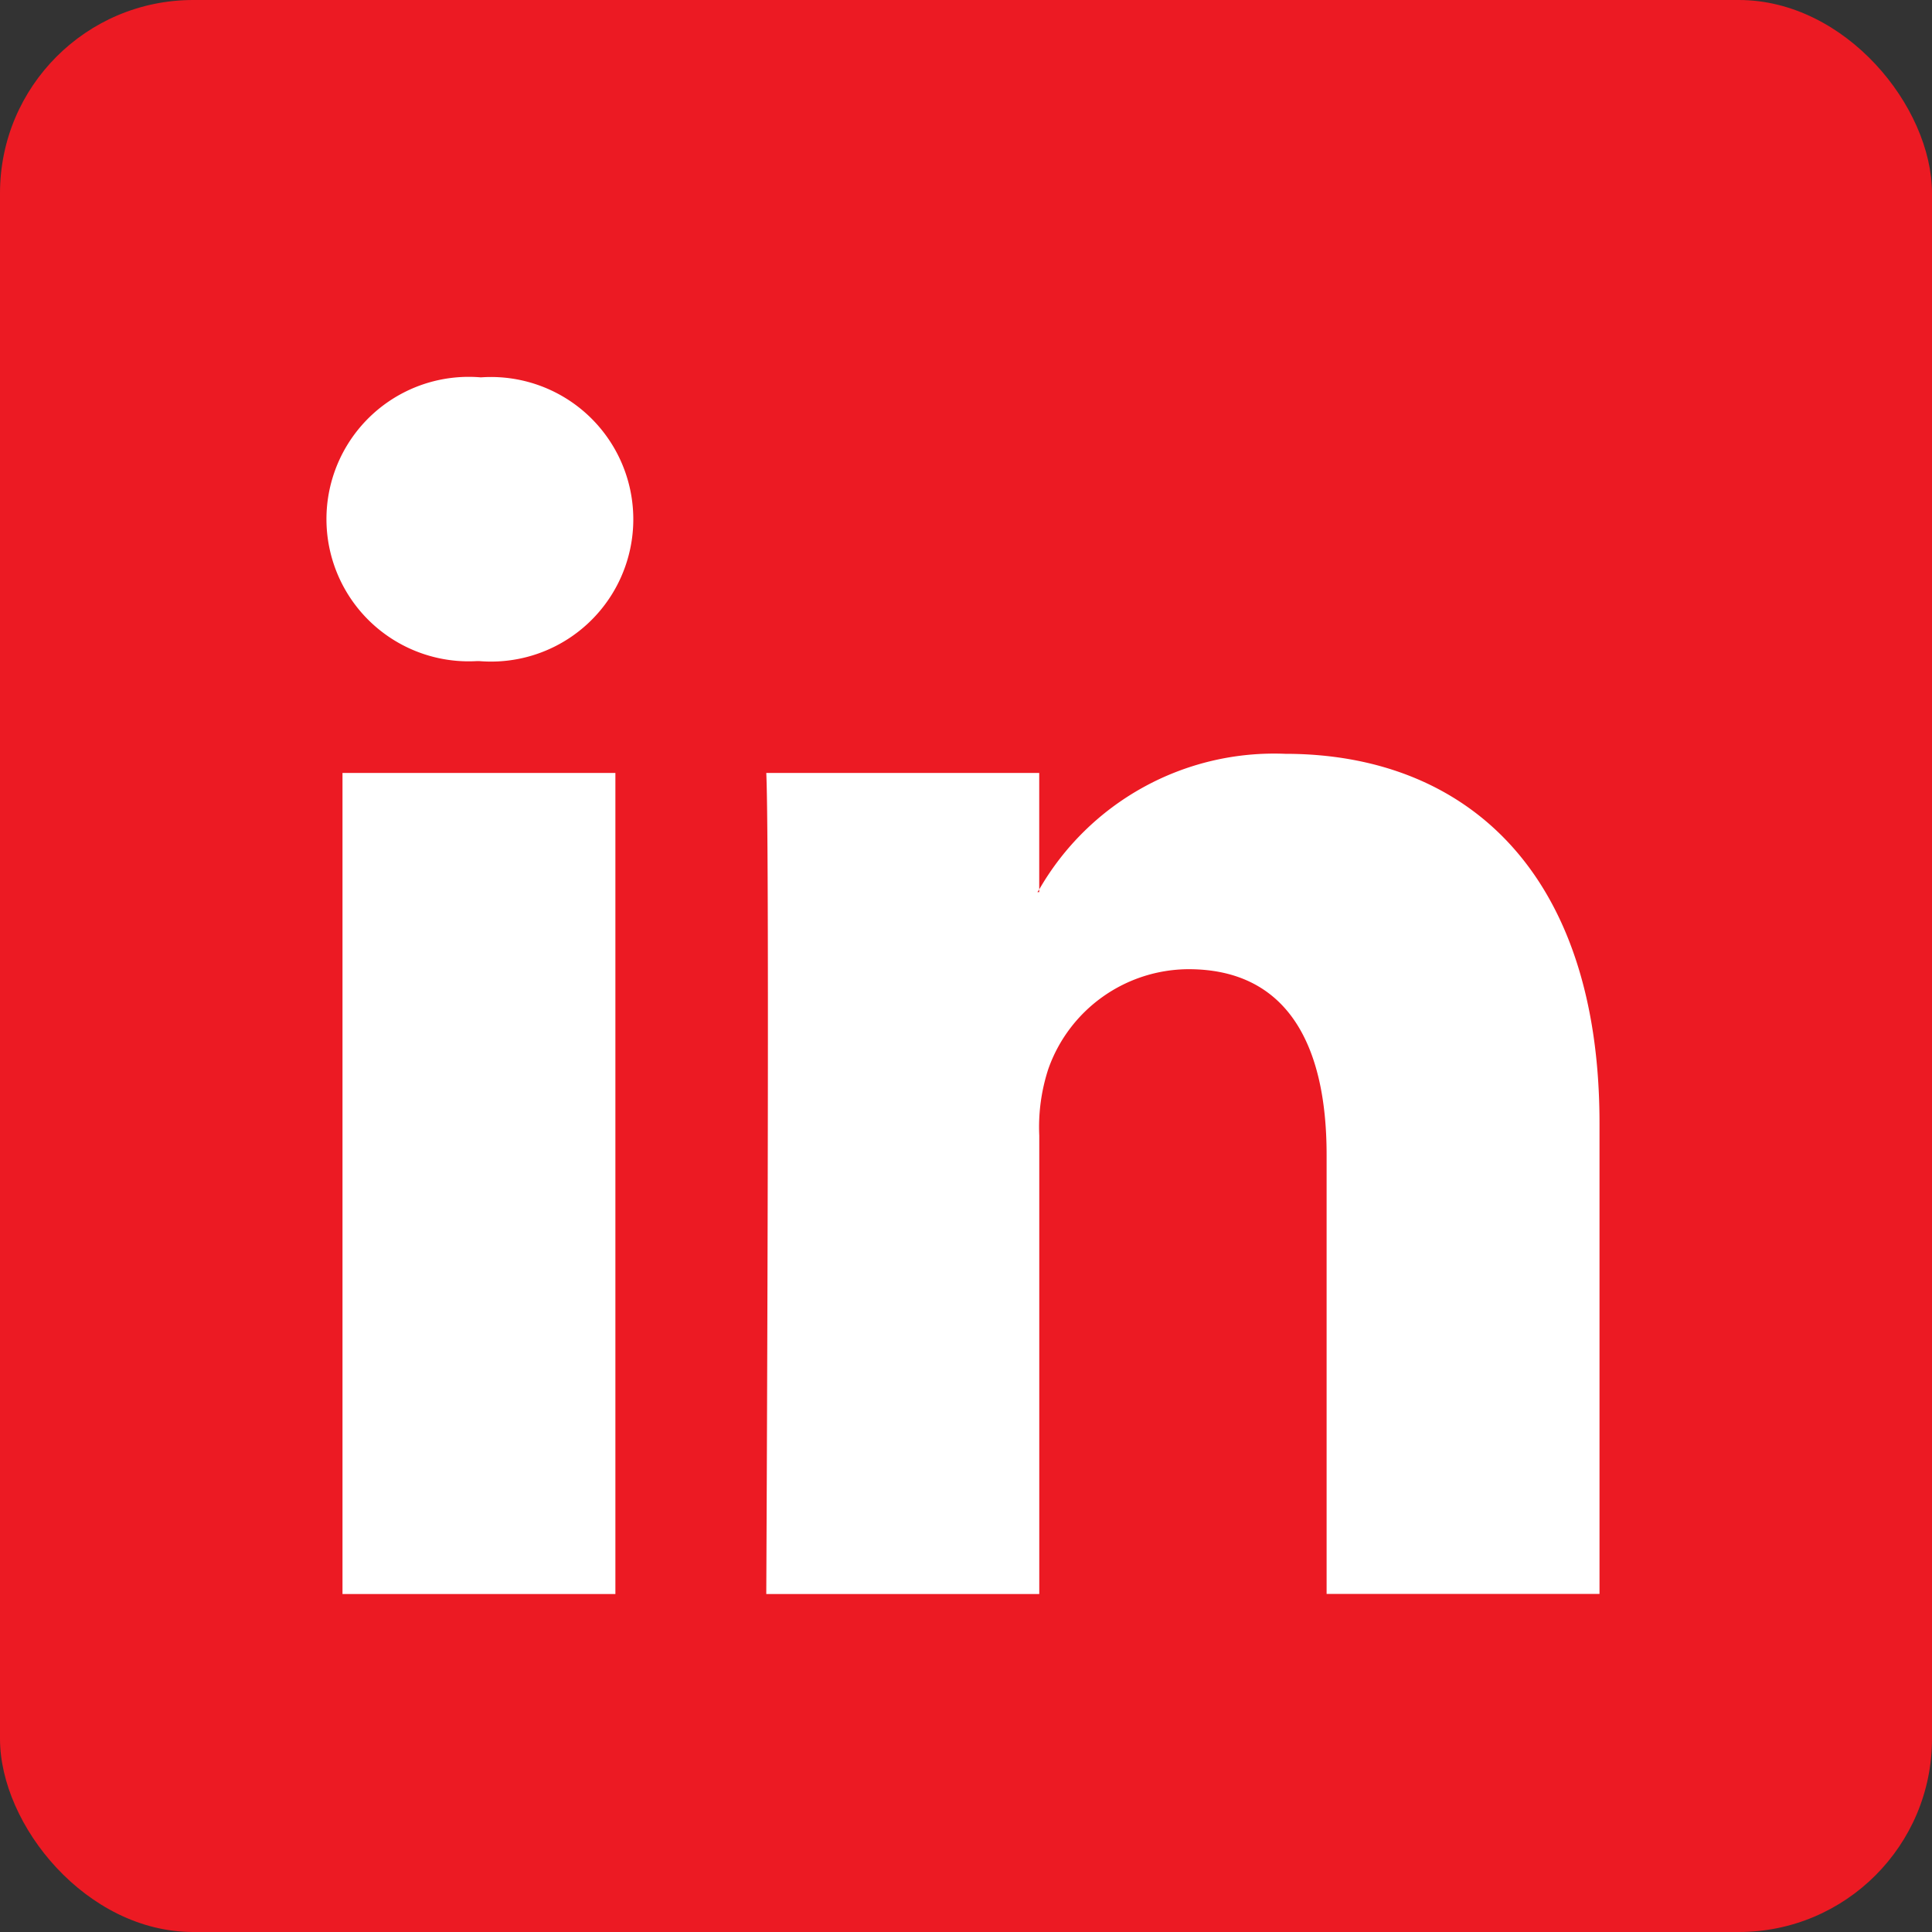 <svg xmlns="http://www.w3.org/2000/svg" width="40" height="40" viewBox="0 0 40 40">
  <rect x="0" y="0" width="40" height="40" fill="#333333" stroke="none"/>
  <g id="Group_57" data-name="Group 57" transform="translate(-2881 1268)">
    <rect id="Rectangle_113" data-name="Rectangle 113" width="40" height="40" rx="4" transform="translate(2881 -1268)" fill="#ec1a23"/>
    <g id="_002-linkedin-logo" data-name="002-linkedin-logo" transform="translate(2887.755 -1269.745)">
      <path id="LinkedIn" d="M26.361,25v9.746h-5.65V25.654c0-2.284-.817-3.843-2.862-3.843a3.092,3.092,0,0,0-2.9,2.067,3.866,3.866,0,0,0-.187,1.378v9.492H9.11s.076-15.4,0-17h5.651V20.16c-.011.018-.026.037-.037.055h.037V20.16a5.612,5.612,0,0,1,5.093-2.808C23.574,17.352,26.361,19.781,26.361,25ZM3.2,9.558a2.945,2.945,0,1,0-.075,5.874h.038A2.946,2.946,0,1,0,3.2,9.558ZM.336,34.748h5.65v-17H.336Z" transform="translate(0 0)" fill="#fff"/>
    </g>
  </g>
</svg>
